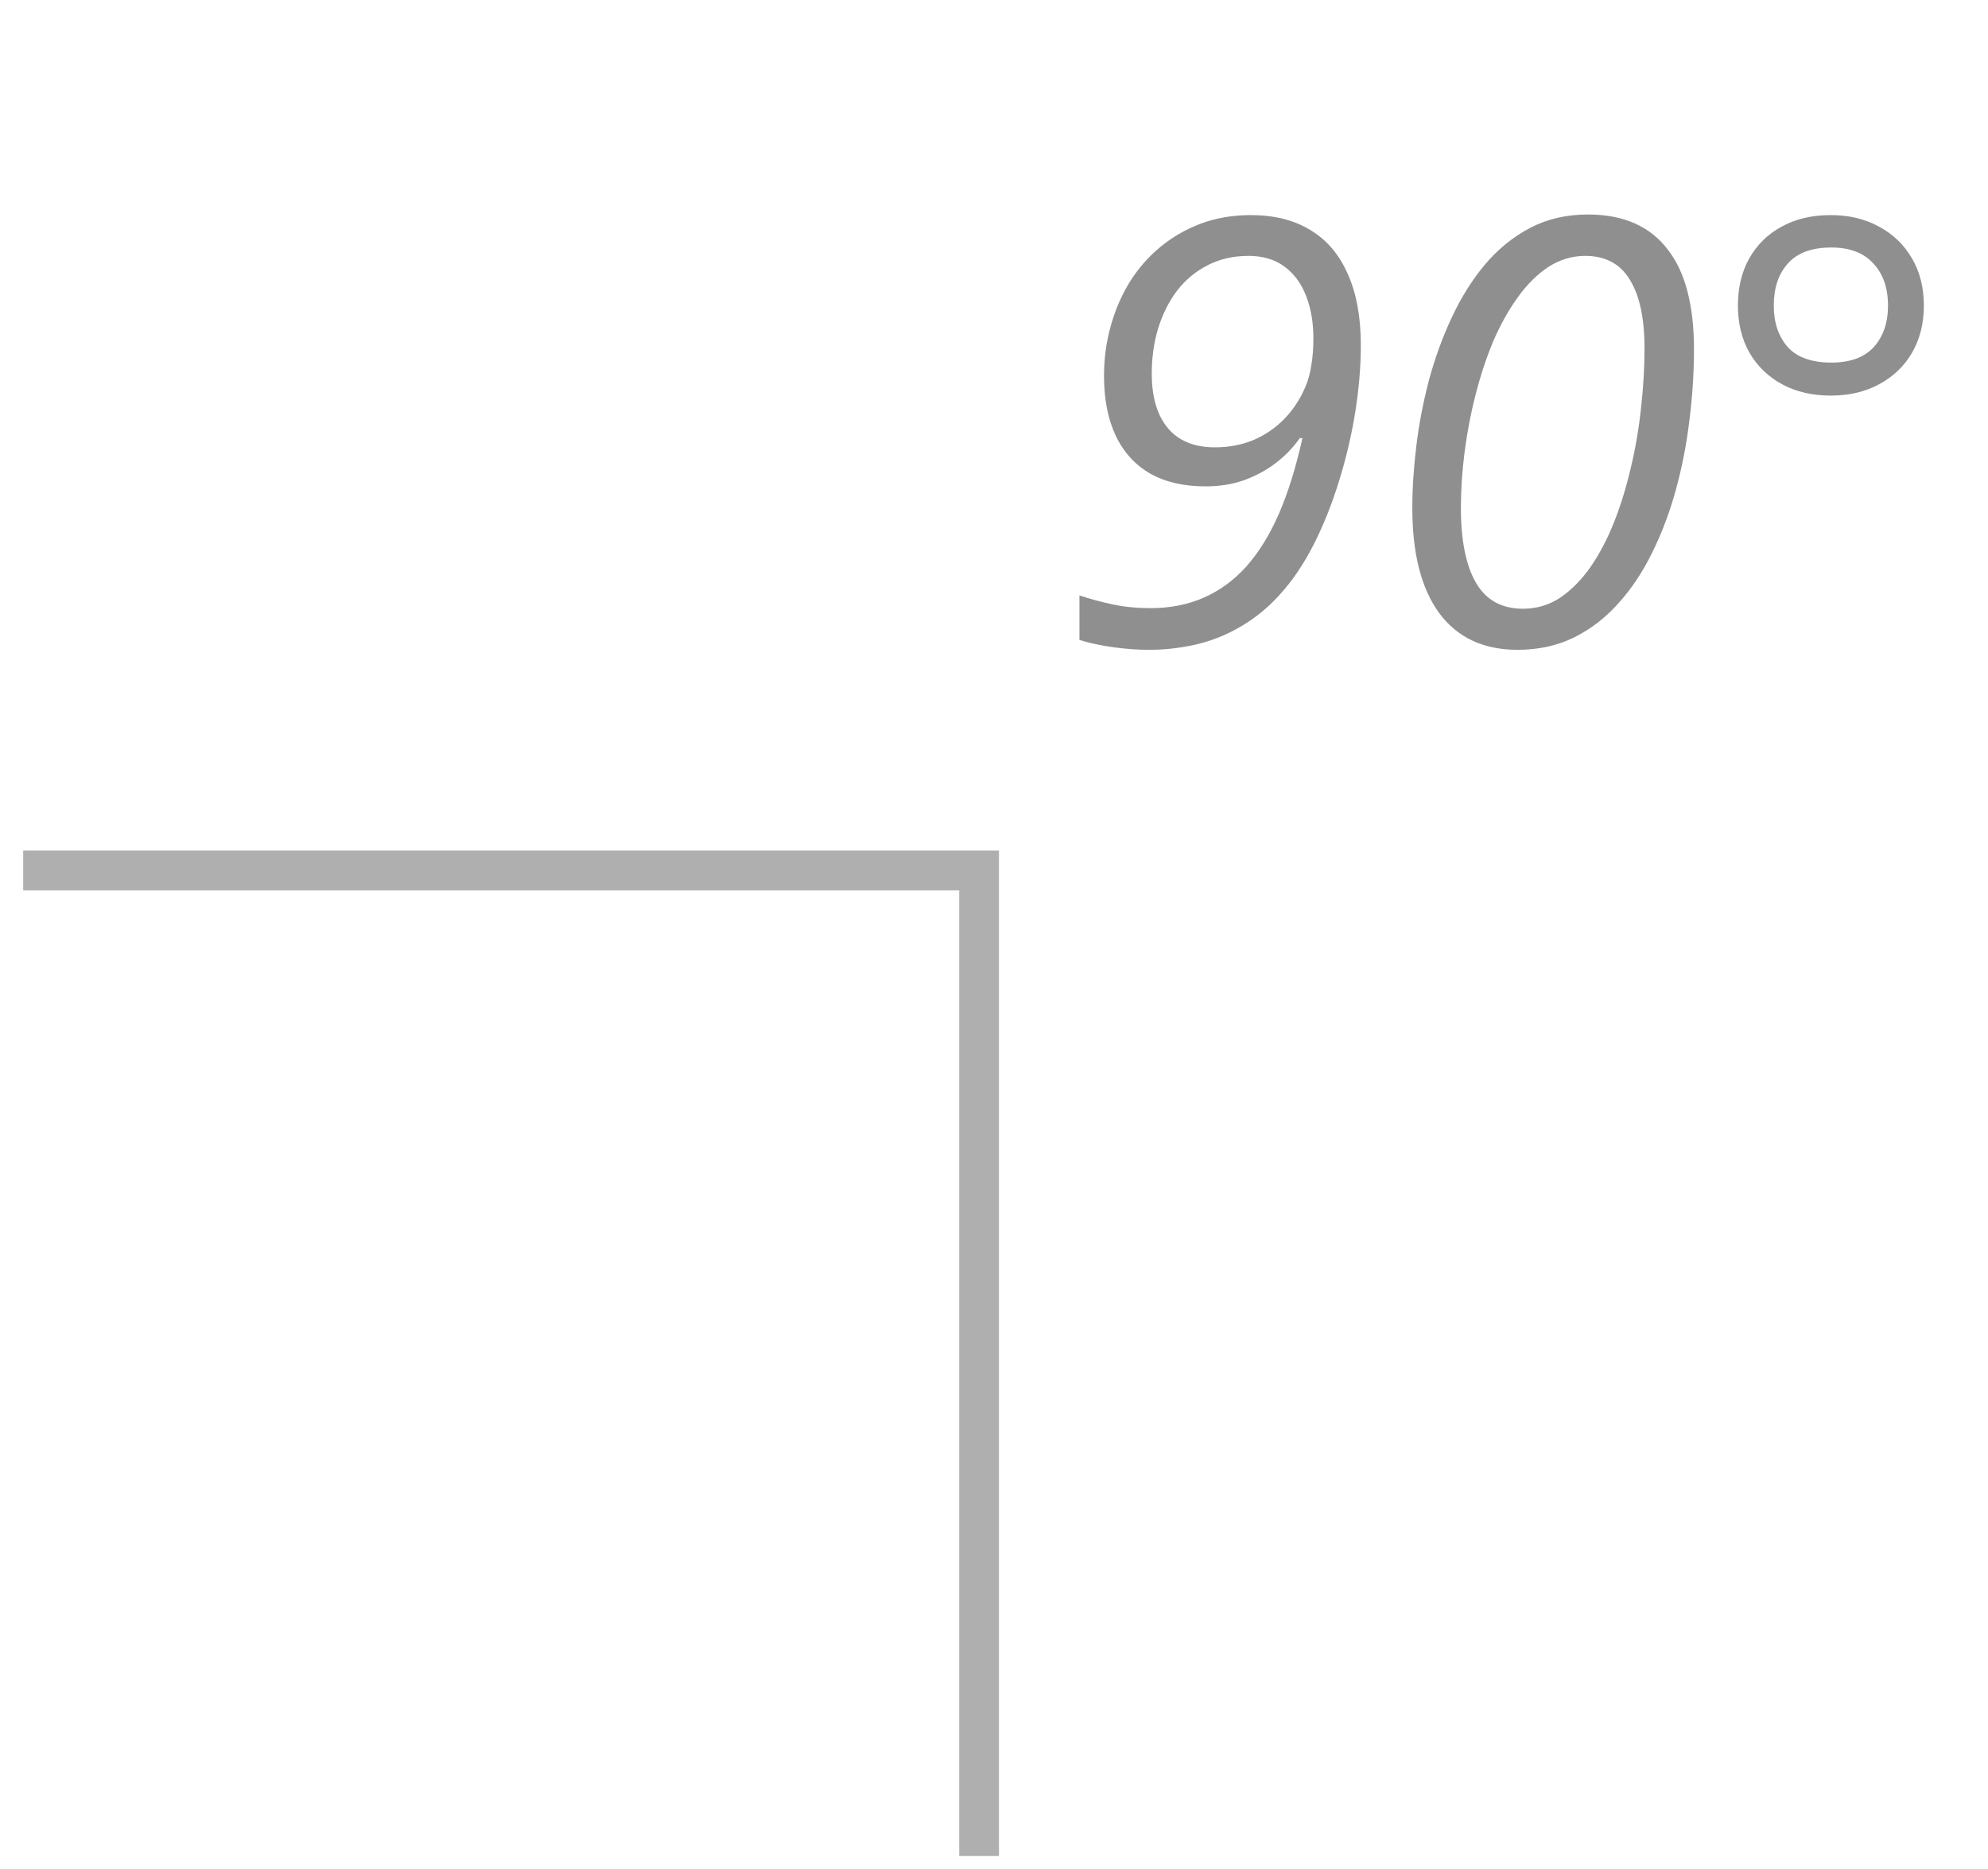 <?xml version="1.0" encoding="UTF-8"?> <svg xmlns="http://www.w3.org/2000/svg" width="50" height="47" viewBox="0 0 50 47" fill="none"> <path opacity="0.5" d="M0.583 21.889L24.625 21.889L24.625 46.673" stroke="#606060"></path> <path d="M28.909 16.341C28.609 16.341 28.303 16.319 27.993 16.275C27.683 16.232 27.401 16.171 27.149 16.093V14.973C27.411 15.061 27.69 15.136 27.986 15.199C28.281 15.262 28.599 15.293 28.938 15.293C29.428 15.293 29.872 15.206 30.269 15.032C30.672 14.857 31.031 14.595 31.346 14.246C31.661 13.892 31.935 13.448 32.168 12.915C32.4 12.377 32.597 11.744 32.757 11.017H32.691C32.526 11.254 32.323 11.465 32.08 11.649C31.843 11.829 31.576 11.972 31.28 12.079C30.985 12.181 30.665 12.231 30.32 12.231C29.777 12.231 29.314 12.125 28.931 11.911C28.553 11.693 28.264 11.378 28.066 10.966C27.867 10.549 27.767 10.044 27.767 9.453C27.767 9.017 27.823 8.6 27.935 8.202C28.046 7.8 28.206 7.429 28.415 7.089C28.628 6.75 28.885 6.456 29.186 6.209C29.491 5.957 29.833 5.761 30.211 5.62C30.594 5.479 31.011 5.409 31.462 5.409C32.049 5.409 32.548 5.535 32.961 5.787C33.373 6.035 33.685 6.403 33.899 6.893C34.117 7.378 34.226 7.974 34.226 8.682C34.226 9.206 34.18 9.761 34.088 10.348C33.996 10.929 33.86 11.509 33.681 12.086C33.506 12.658 33.293 13.194 33.041 13.693C32.788 14.188 32.502 14.61 32.182 14.959C31.959 15.206 31.719 15.417 31.462 15.592C31.21 15.766 30.946 15.909 30.669 16.021C30.393 16.132 30.107 16.212 29.811 16.261C29.52 16.314 29.22 16.341 28.909 16.341ZM30.56 11.249C30.905 11.249 31.225 11.189 31.52 11.068C31.816 10.942 32.076 10.765 32.299 10.537C32.526 10.304 32.706 10.03 32.837 9.715C32.905 9.555 32.953 9.375 32.982 9.177C33.016 8.978 33.033 8.757 33.033 8.515C33.033 8.112 32.973 7.756 32.851 7.446C32.73 7.13 32.548 6.883 32.306 6.704C32.063 6.524 31.76 6.435 31.397 6.435C31.014 6.435 30.669 6.515 30.364 6.675C30.063 6.83 29.809 7.043 29.6 7.315C29.397 7.586 29.239 7.901 29.128 8.26C29.021 8.614 28.968 8.992 28.968 9.395C28.968 9.986 29.103 10.445 29.375 10.769C29.646 11.089 30.041 11.249 30.56 11.249ZM38.168 16.341C37.31 16.341 36.653 16.033 36.197 15.417C35.746 14.801 35.521 13.921 35.521 12.777C35.521 12.282 35.555 11.759 35.623 11.206C35.69 10.653 35.797 10.1 35.943 9.548C36.093 8.995 36.284 8.471 36.517 7.976C36.75 7.477 37.029 7.033 37.354 6.645C37.683 6.258 38.062 5.952 38.488 5.729C38.915 5.506 39.397 5.394 39.936 5.394C40.391 5.394 40.787 5.47 41.121 5.62C41.456 5.77 41.732 5.991 41.95 6.282C42.173 6.568 42.338 6.922 42.445 7.344C42.551 7.761 42.605 8.238 42.605 8.777C42.605 9.373 42.566 9.974 42.489 10.58C42.416 11.182 42.302 11.764 42.147 12.326C41.992 12.888 41.793 13.415 41.55 13.904C41.313 14.389 41.029 14.813 40.699 15.177C40.374 15.541 40.001 15.827 39.579 16.035C39.157 16.239 38.687 16.341 38.168 16.341ZM38.306 15.308C38.646 15.308 38.956 15.216 39.237 15.032C39.519 14.842 39.773 14.585 40.001 14.261C40.229 13.931 40.428 13.553 40.597 13.126C40.767 12.694 40.908 12.236 41.019 11.751C41.136 11.262 41.221 10.762 41.274 10.253C41.332 9.739 41.361 9.24 41.361 8.755C41.361 8.003 41.237 7.429 40.99 7.031C40.748 6.633 40.374 6.435 39.87 6.435C39.54 6.435 39.233 6.527 38.946 6.711C38.665 6.895 38.408 7.15 38.175 7.475C37.943 7.795 37.737 8.163 37.557 8.58C37.383 8.997 37.235 9.443 37.114 9.918C36.992 10.389 36.9 10.869 36.837 11.359C36.774 11.844 36.743 12.314 36.743 12.77C36.743 13.589 36.869 14.217 37.121 14.653C37.373 15.09 37.768 15.308 38.306 15.308ZM46.045 9.948C45.58 9.948 45.172 9.853 44.823 9.664C44.474 9.475 44.2 9.211 44.001 8.871C43.807 8.527 43.71 8.132 43.71 7.686C43.71 7.235 43.805 6.839 43.994 6.5C44.188 6.156 44.46 5.889 44.809 5.7C45.158 5.506 45.57 5.409 46.045 5.409C46.506 5.409 46.911 5.506 47.26 5.7C47.614 5.889 47.89 6.156 48.089 6.5C48.288 6.839 48.387 7.235 48.387 7.686C48.387 8.132 48.288 8.527 48.089 8.871C47.89 9.211 47.614 9.475 47.26 9.664C46.911 9.853 46.506 9.948 46.045 9.948ZM46.06 9.118C46.535 9.118 46.891 8.987 47.129 8.726C47.367 8.459 47.485 8.112 47.485 7.686C47.485 7.239 47.362 6.886 47.114 6.624C46.872 6.357 46.52 6.224 46.06 6.224C45.57 6.224 45.206 6.357 44.969 6.624C44.731 6.886 44.612 7.239 44.612 7.686C44.612 8.112 44.729 8.459 44.961 8.726C45.199 8.987 45.565 9.118 46.06 9.118Z" fill="#606060" fill-opacity="0.7"></path> </svg> 